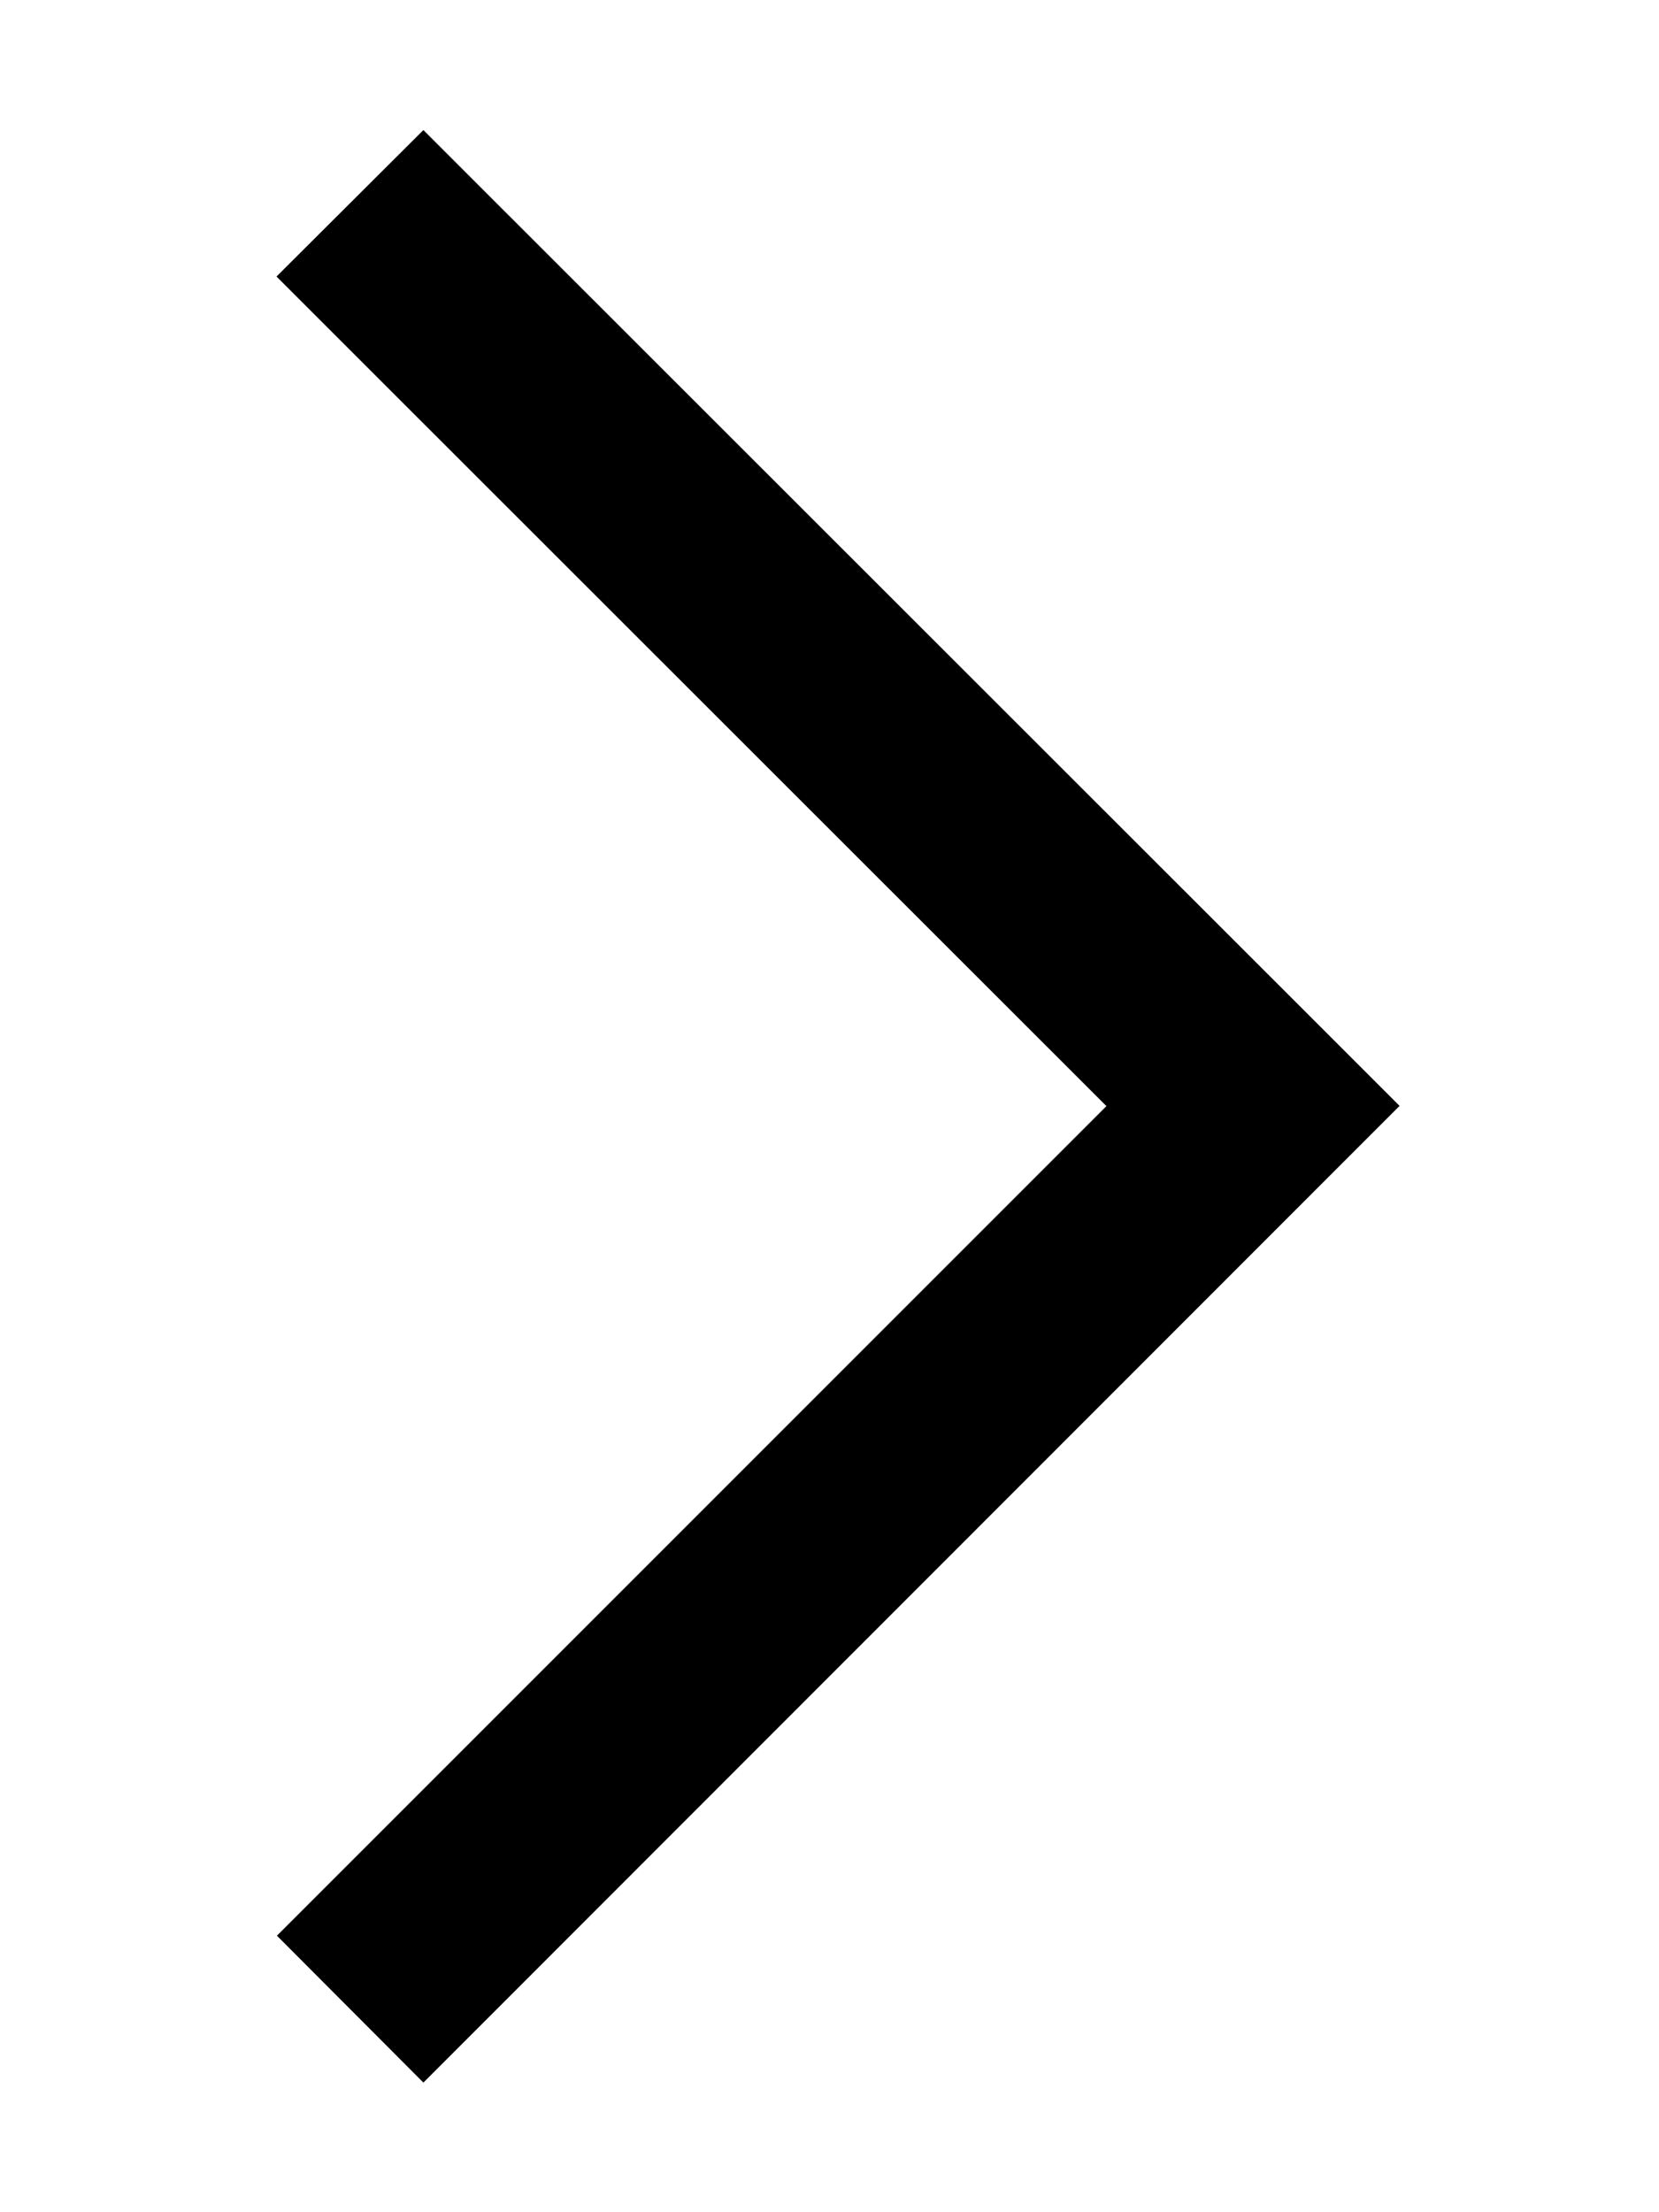<svg xmlns="http://www.w3.org/2000/svg" viewBox="0 0 384 512"><!--! Font Awesome Pro 6.3.0 by @fontawesome - https://fontawesome.com License - https://fontawesome.com/license (Commercial License) Copyright 2023 Fonticons, Inc. --><path d="M323.9 256l-17 17L115 465l-17 17L64.1 448l17-17 175-175L81 81l-17-17L98 30.1l17 17L307 239l17 17z"/></svg>